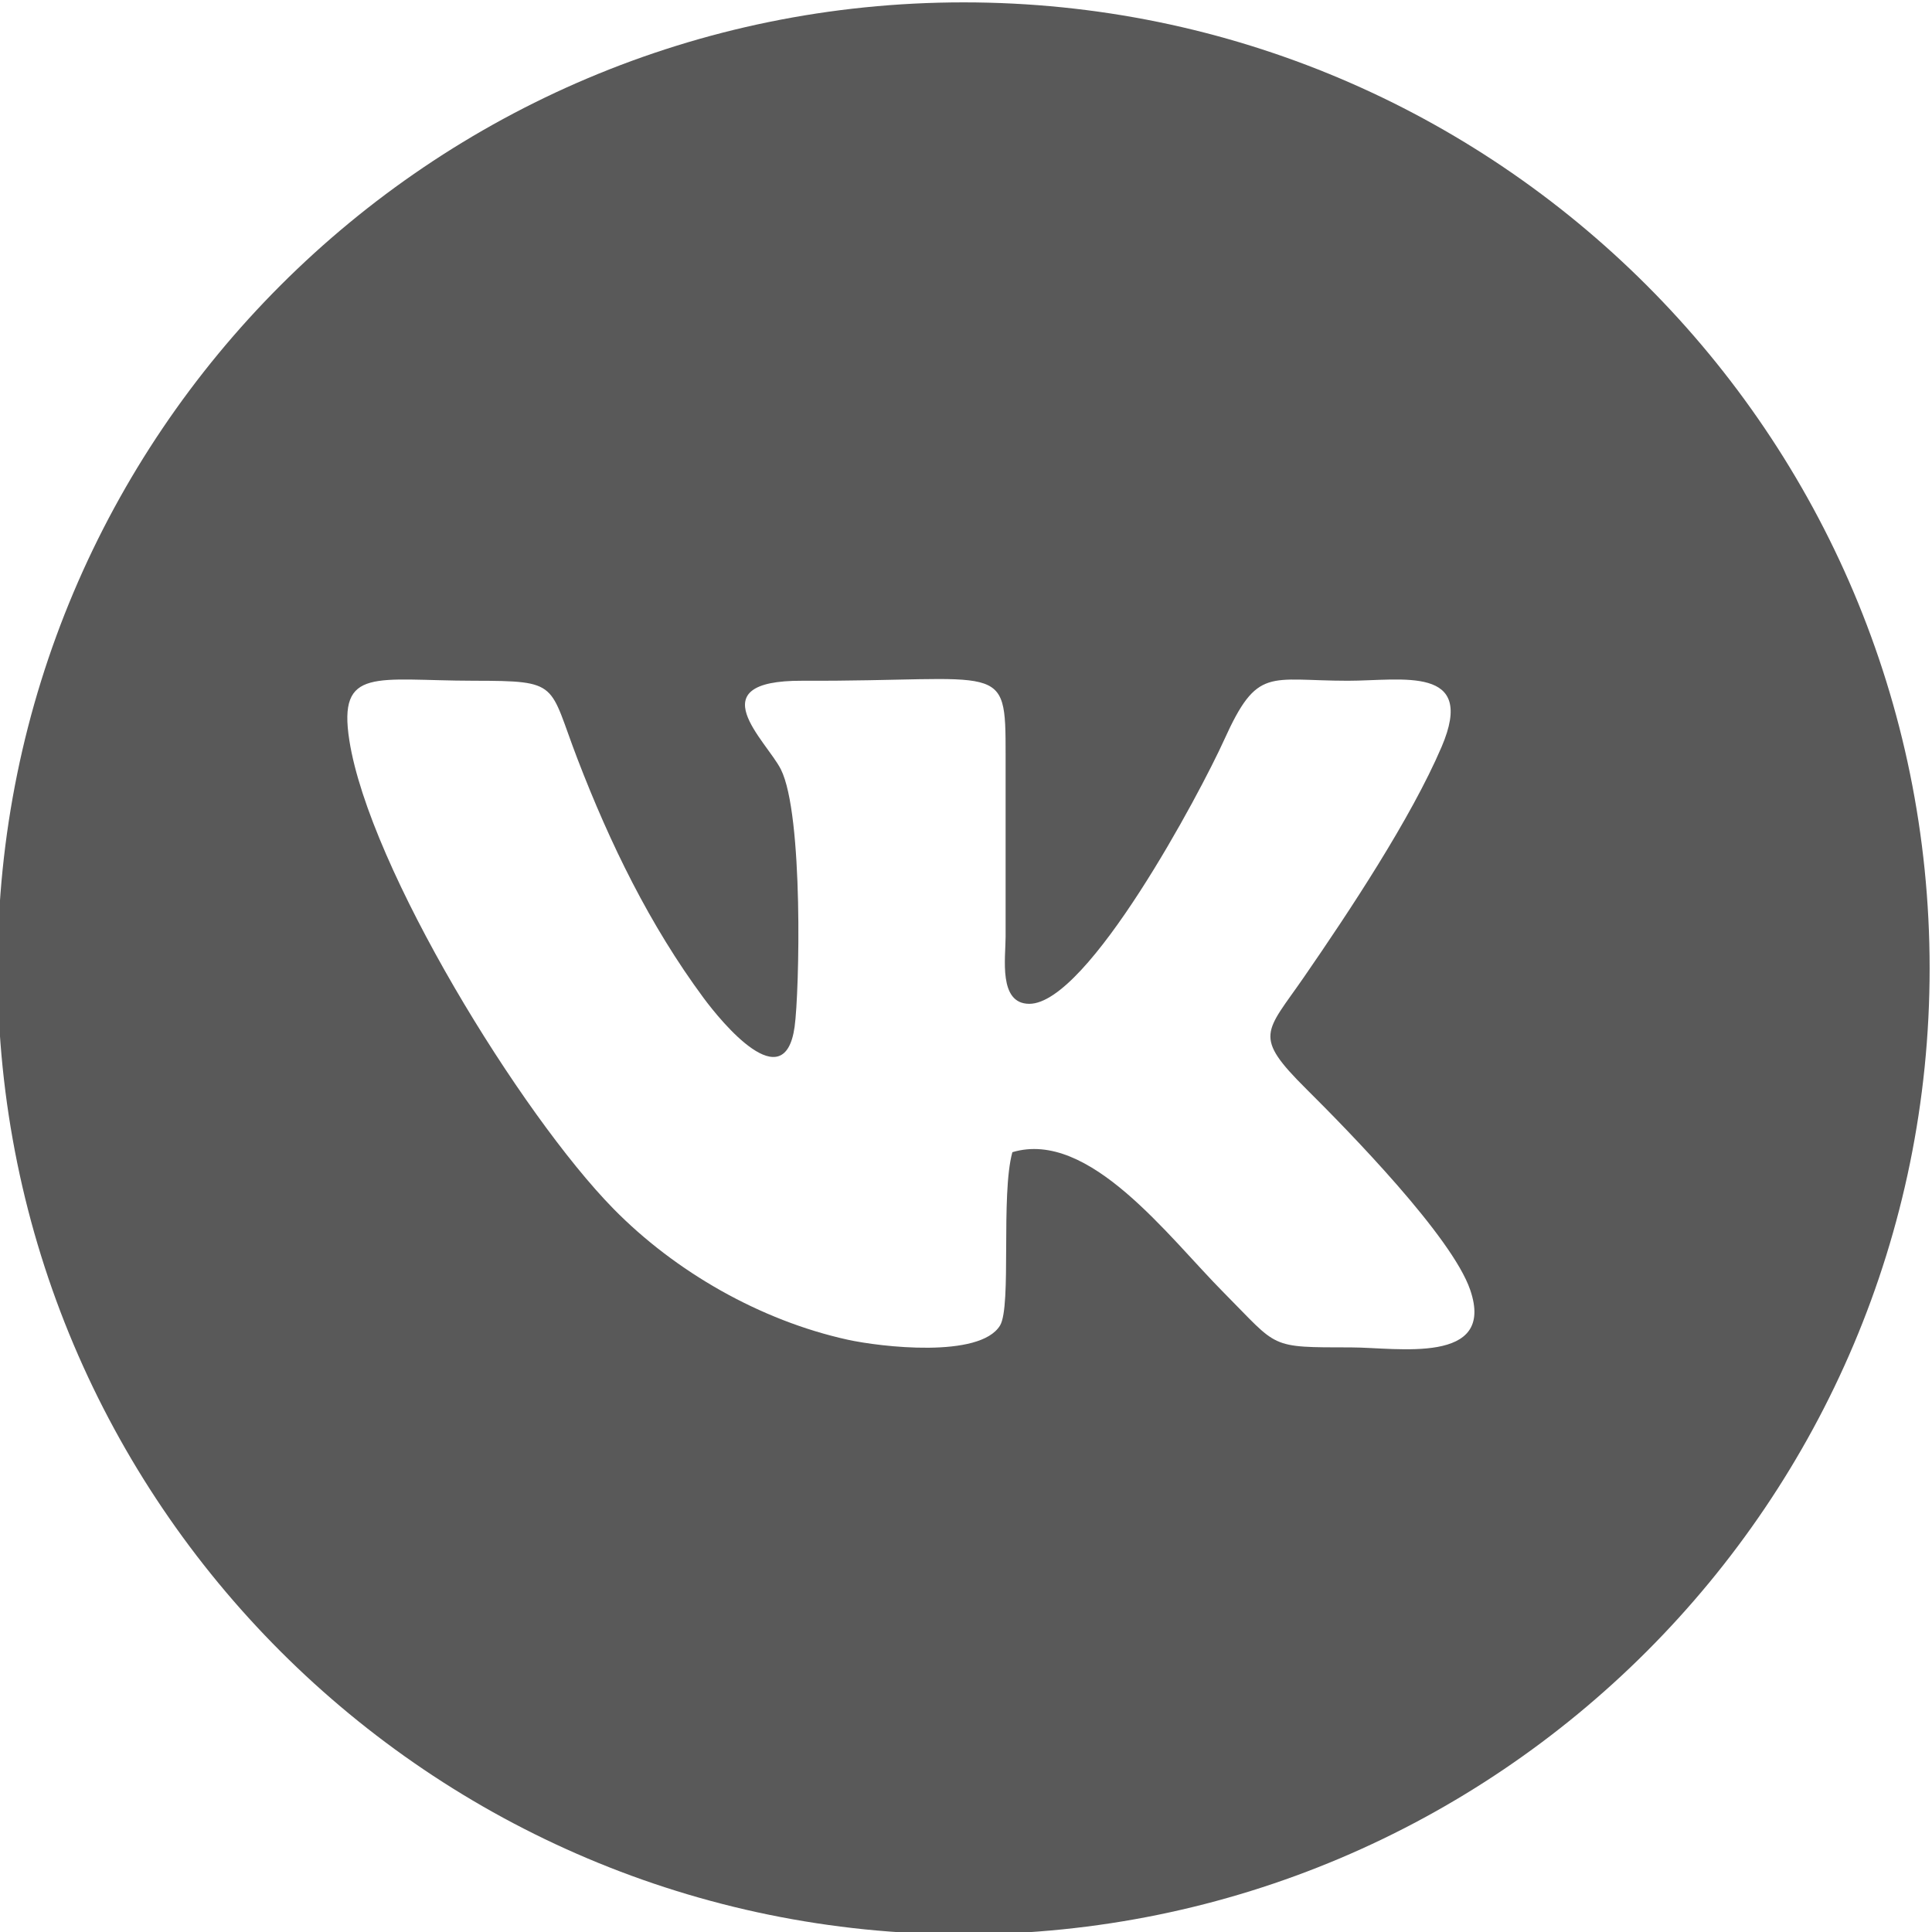 <?xml version="1.0" encoding="UTF-8"?> <!-- Creator: CorelDRAW 2021.5 --> <svg xmlns="http://www.w3.org/2000/svg" xmlns:xlink="http://www.w3.org/1999/xlink" xmlns:xodm="http://www.corel.com/coreldraw/odm/2003" xml:space="preserve" width="50mm" height="50mm" style="shape-rendering:geometricPrecision; text-rendering:geometricPrecision; image-rendering:optimizeQuality; fill-rule:evenodd; clip-rule:evenodd" viewBox="0 0 5000 5000"> <defs> <style type="text/css"> <![CDATA[ .fil0 {fill:#595959} ]]> </style> </defs> <g id="Слой_x0020_1">  <path class="fil0" d="M2493.87 6.13c1380.71,0 2500,1119.29 2500,2500 0,1380.71 -1119.29,2500 -2500,2500 -1380.71,0 -2500,-1119.29 -2500,-2500 0,-1380.71 1119.29,-2500 2500,-2500zm126.16 2975.73c198.74,-59.52 403.18,218.69 546.99,363.36 143.6,144.45 114.69,141.53 329.98,141.86 118.06,0.18 374.68,46.24 307.87,-148.88 -47.16,-137.71 -313.39,-409.91 -423.82,-519.56 -139.58,-138.61 -106.24,-145.14 -6.49,-289.74 116.94,-169.51 276.82,-410.28 356.35,-596.16 90.83,-212.32 -102.15,-170.94 -242.67,-170.95 -205.1,-0.02 -233.68,-38.11 -319.8,152.36 -62.06,137.27 -352.98,684.27 -504.82,683.74 -80.08,-0.28 -61.11,-118.8 -61.09,-173.76 0.05,-156.96 -0.07,-313.91 0,-470.87 0.11,-247.3 -4.78,-189.39 -526.24,-191.49 -272.72,-1.11 -92.93,154.93 -55.47,229.19 58.84,116.62 48.09,576.91 35.65,666.31 -25.93,186.43 -188.41,-10.79 -235.75,-74.8 -139.36,-188.38 -242.16,-399.72 -326,-617.85 -75.65,-196.82 -43.73,-202.58 -269.05,-202.87 -252.61,-0.32 -351.68,-37.95 -321.56,154.3 51.84,330.9 445.15,969.18 683.31,1212.03 160.64,163.79 380.84,289.33 605.98,338.99 84.72,18.69 342.66,49.08 394.71,-36.74 30.36,-50.07 1.32,-338.17 31.92,-448.47z"></path> </g> </svg> 